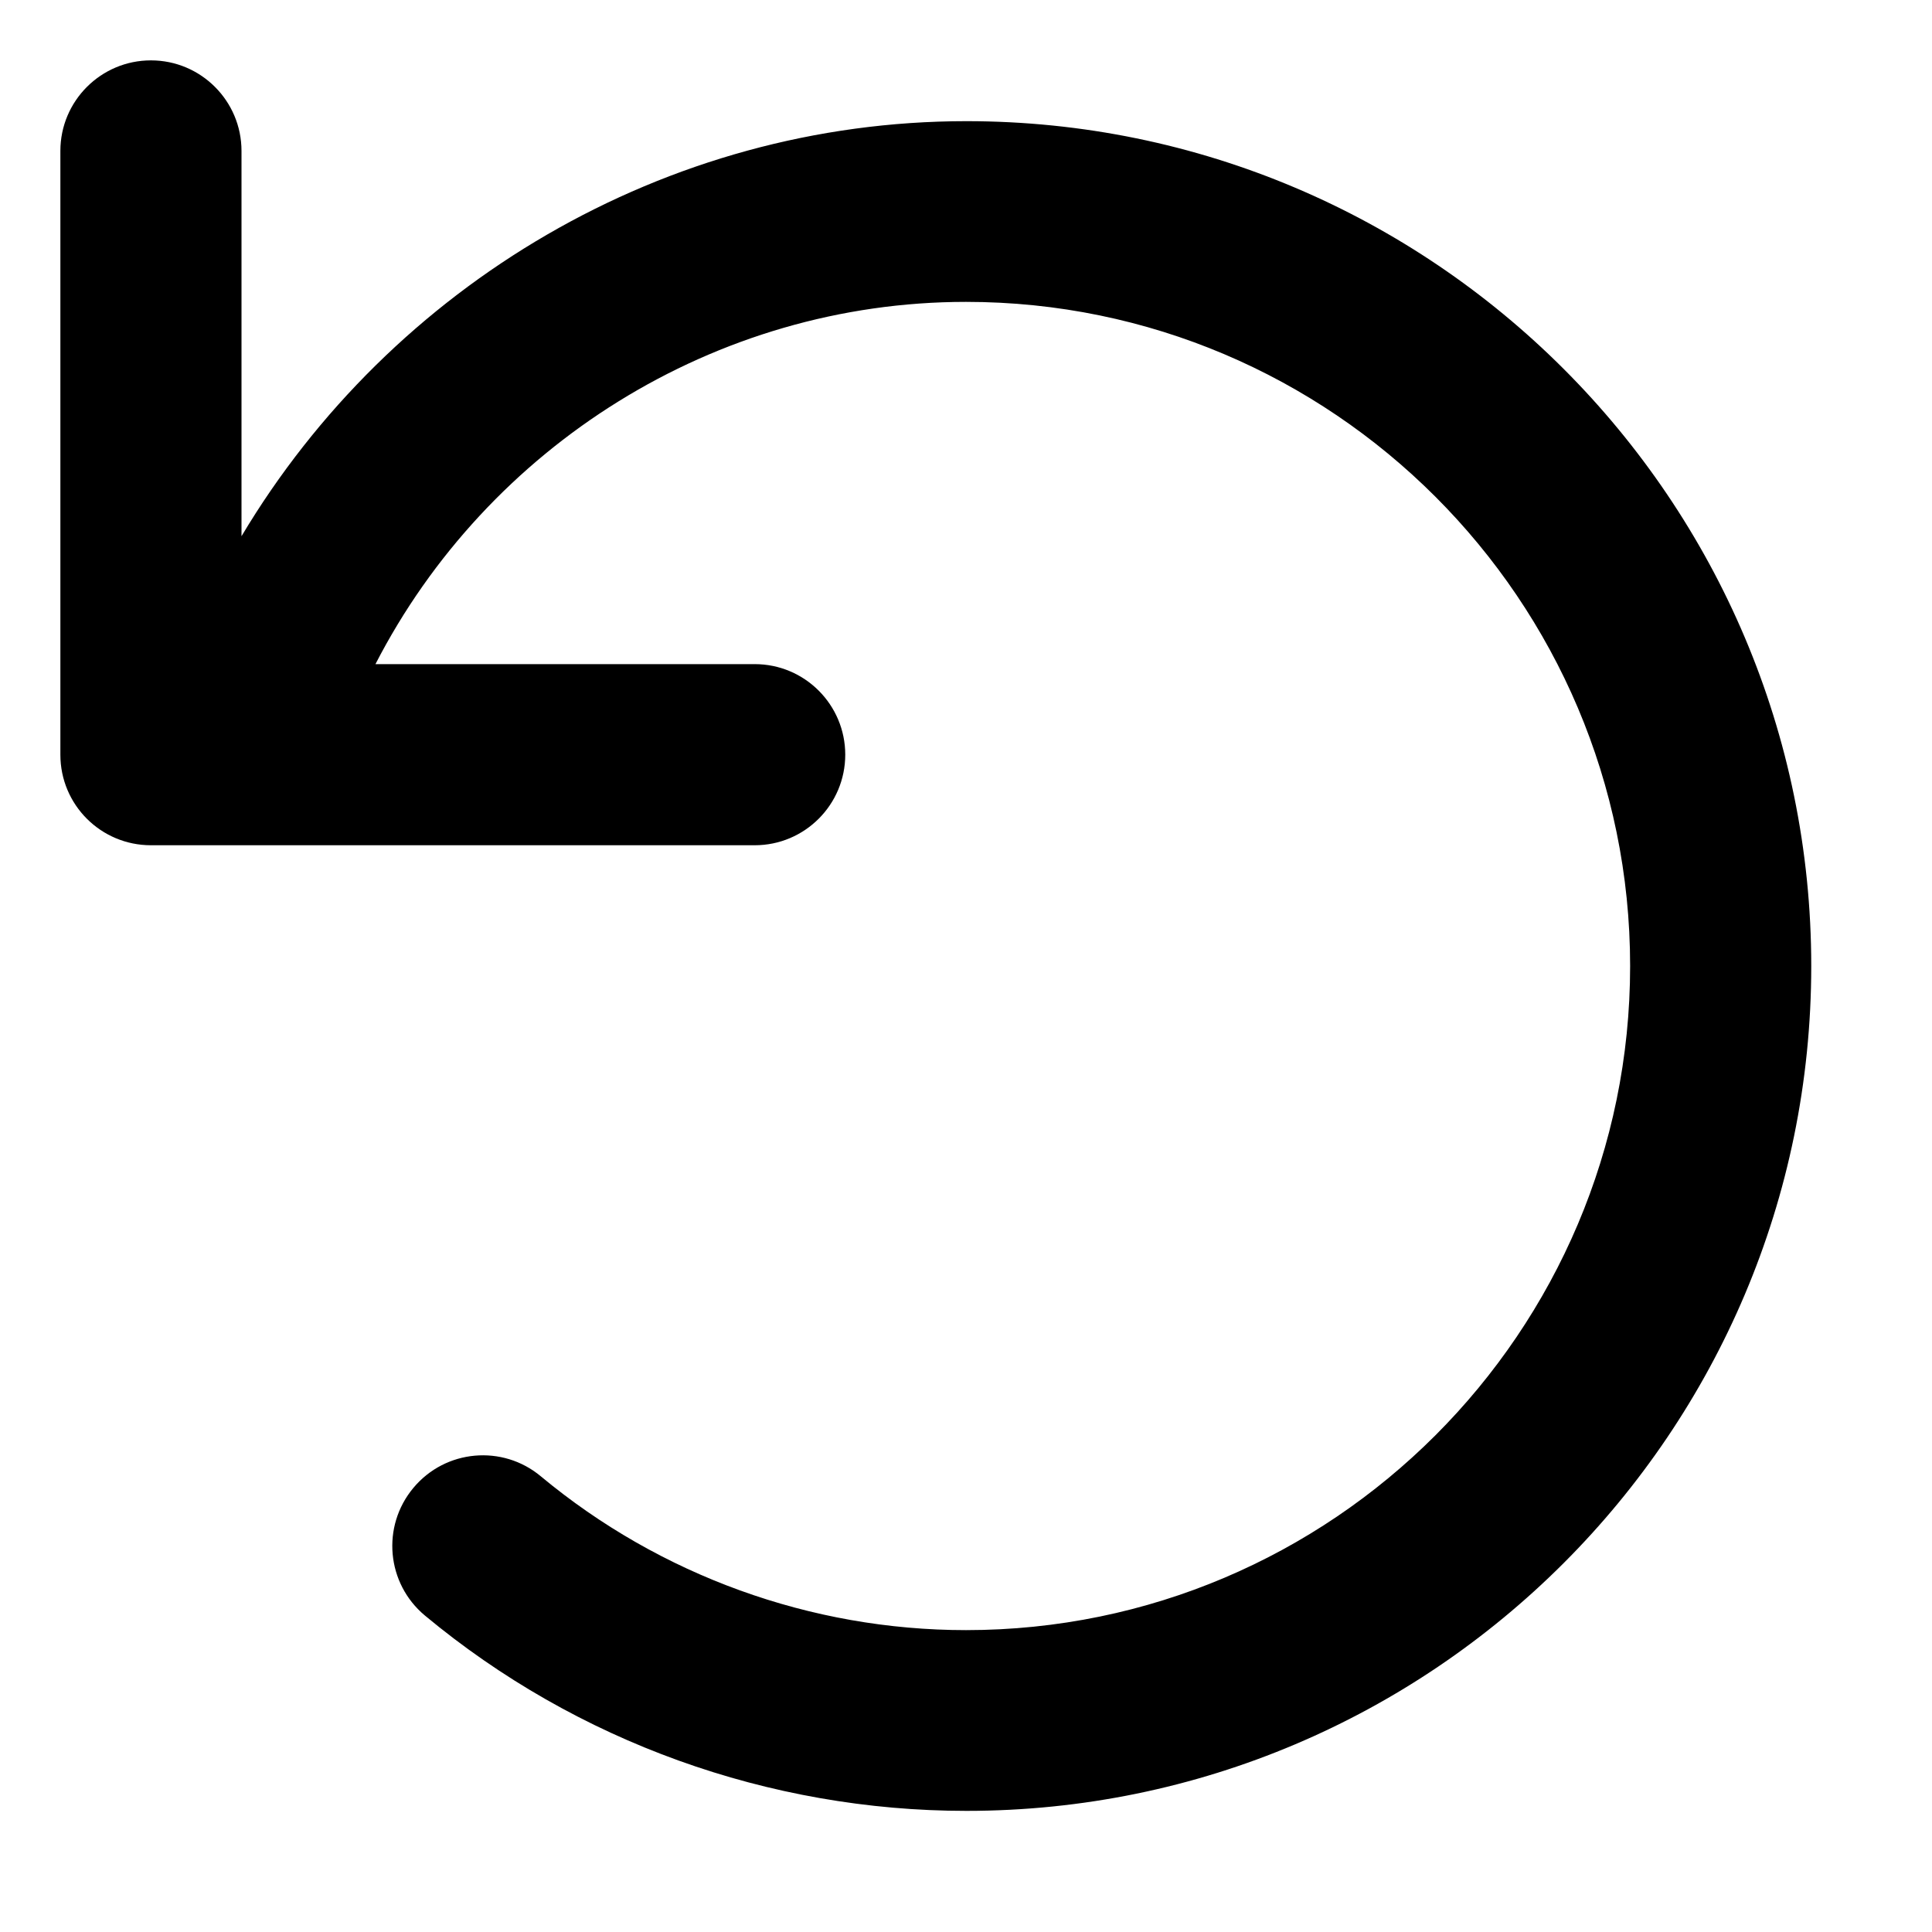 <svg xmlns="http://www.w3.org/2000/svg" viewBox="0 0 512 512"><!--! Font Awesome Pro 6.1.2 by @fontawesome - https://fontawesome.com License - https://fontawesome.com/license (Commercial License) Copyright 2022 Fonticons, Inc. --><path d="M40 16C53.25 16 64 26.75 64 40v102.1C103.7 75.57 176.3 32.11 256.1 32.11C379.6 32.11 480 132.5 480 256s-100.4 223.9-223.9 223.9c-52.31 0-103.3-18.33-143.5-51.77c-10.19-8.5-11.56-23.62-3.062-33.81c8.5-10.22 23.66-11.56 33.81-3.062C174.9 417.5 214.9 432 256 432c97.03 0 176-78.97 176-176S353 80 256 80c-66.54 0-126.8 38.28-156.5 96H200C213.3 176 224 186.8 224 200S213.3 224 200 224h-160C26.75 224 16 213.3 16 200v-160C16 26.75 26.75 16 40 16z"/></svg>